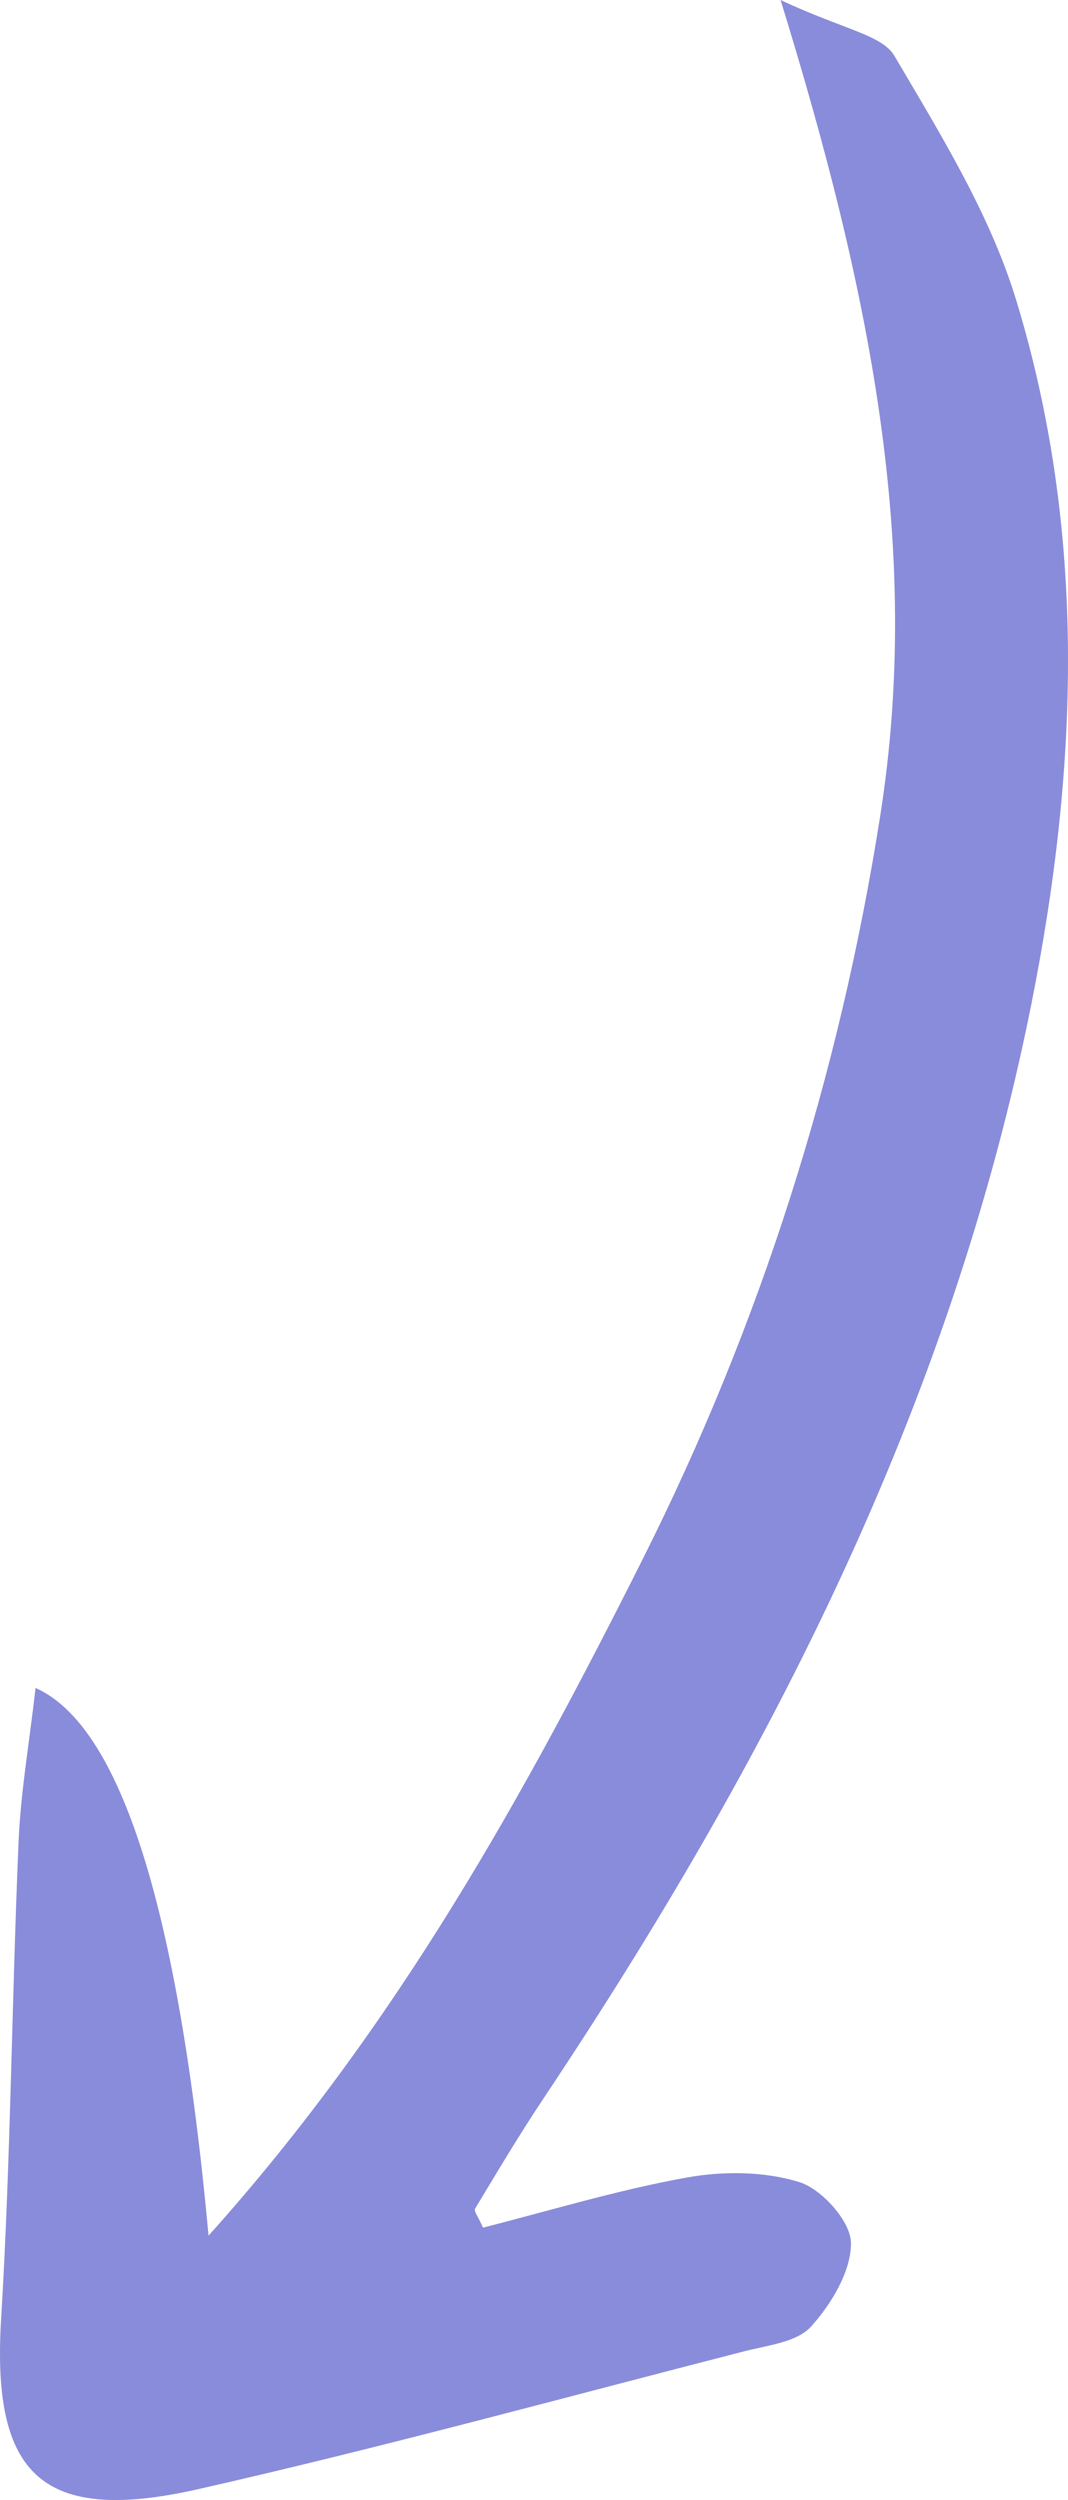 <?xml version="1.0" encoding="UTF-8"?> <svg xmlns="http://www.w3.org/2000/svg" width="47" height="110" viewBox="0 0 47 110" fill="none"><path d="M34.351 1.28269e-06C37.107 1.296 38.817 1.532 39.361 2.458C41.388 5.903 43.561 9.412 44.716 13.192C47.833 23.395 47.462 33.795 45.386 44.188C41.855 61.866 33.805 77.506 23.918 92.332C22.862 93.915 21.887 95.553 20.905 97.184C20.844 97.286 21.053 97.551 21.256 98.014C24.177 97.274 27.156 96.364 30.2 95.814C31.816 95.521 33.646 95.531 35.188 96.016C36.175 96.327 37.44 97.749 37.449 98.684C37.462 99.929 36.587 101.378 35.689 102.371C35.067 103.058 33.778 103.193 32.757 103.455C24.761 105.508 16.793 107.691 8.744 109.517C1.844 111.083 -0.365 108.902 0.048 102.063C0.47 95.064 0.518 88.043 0.817 81.036C0.909 78.868 1.286 76.712 1.565 74.268C5.316 75.945 7.854 83.978 9.178 98.367C17.509 89.077 23.086 78.948 28.278 68.612C33.474 58.268 36.942 47.338 38.743 35.853C40.59 24.069 38.279 12.73 34.351 1.28269e-06Z" fill="#898CDA"></path></svg> 